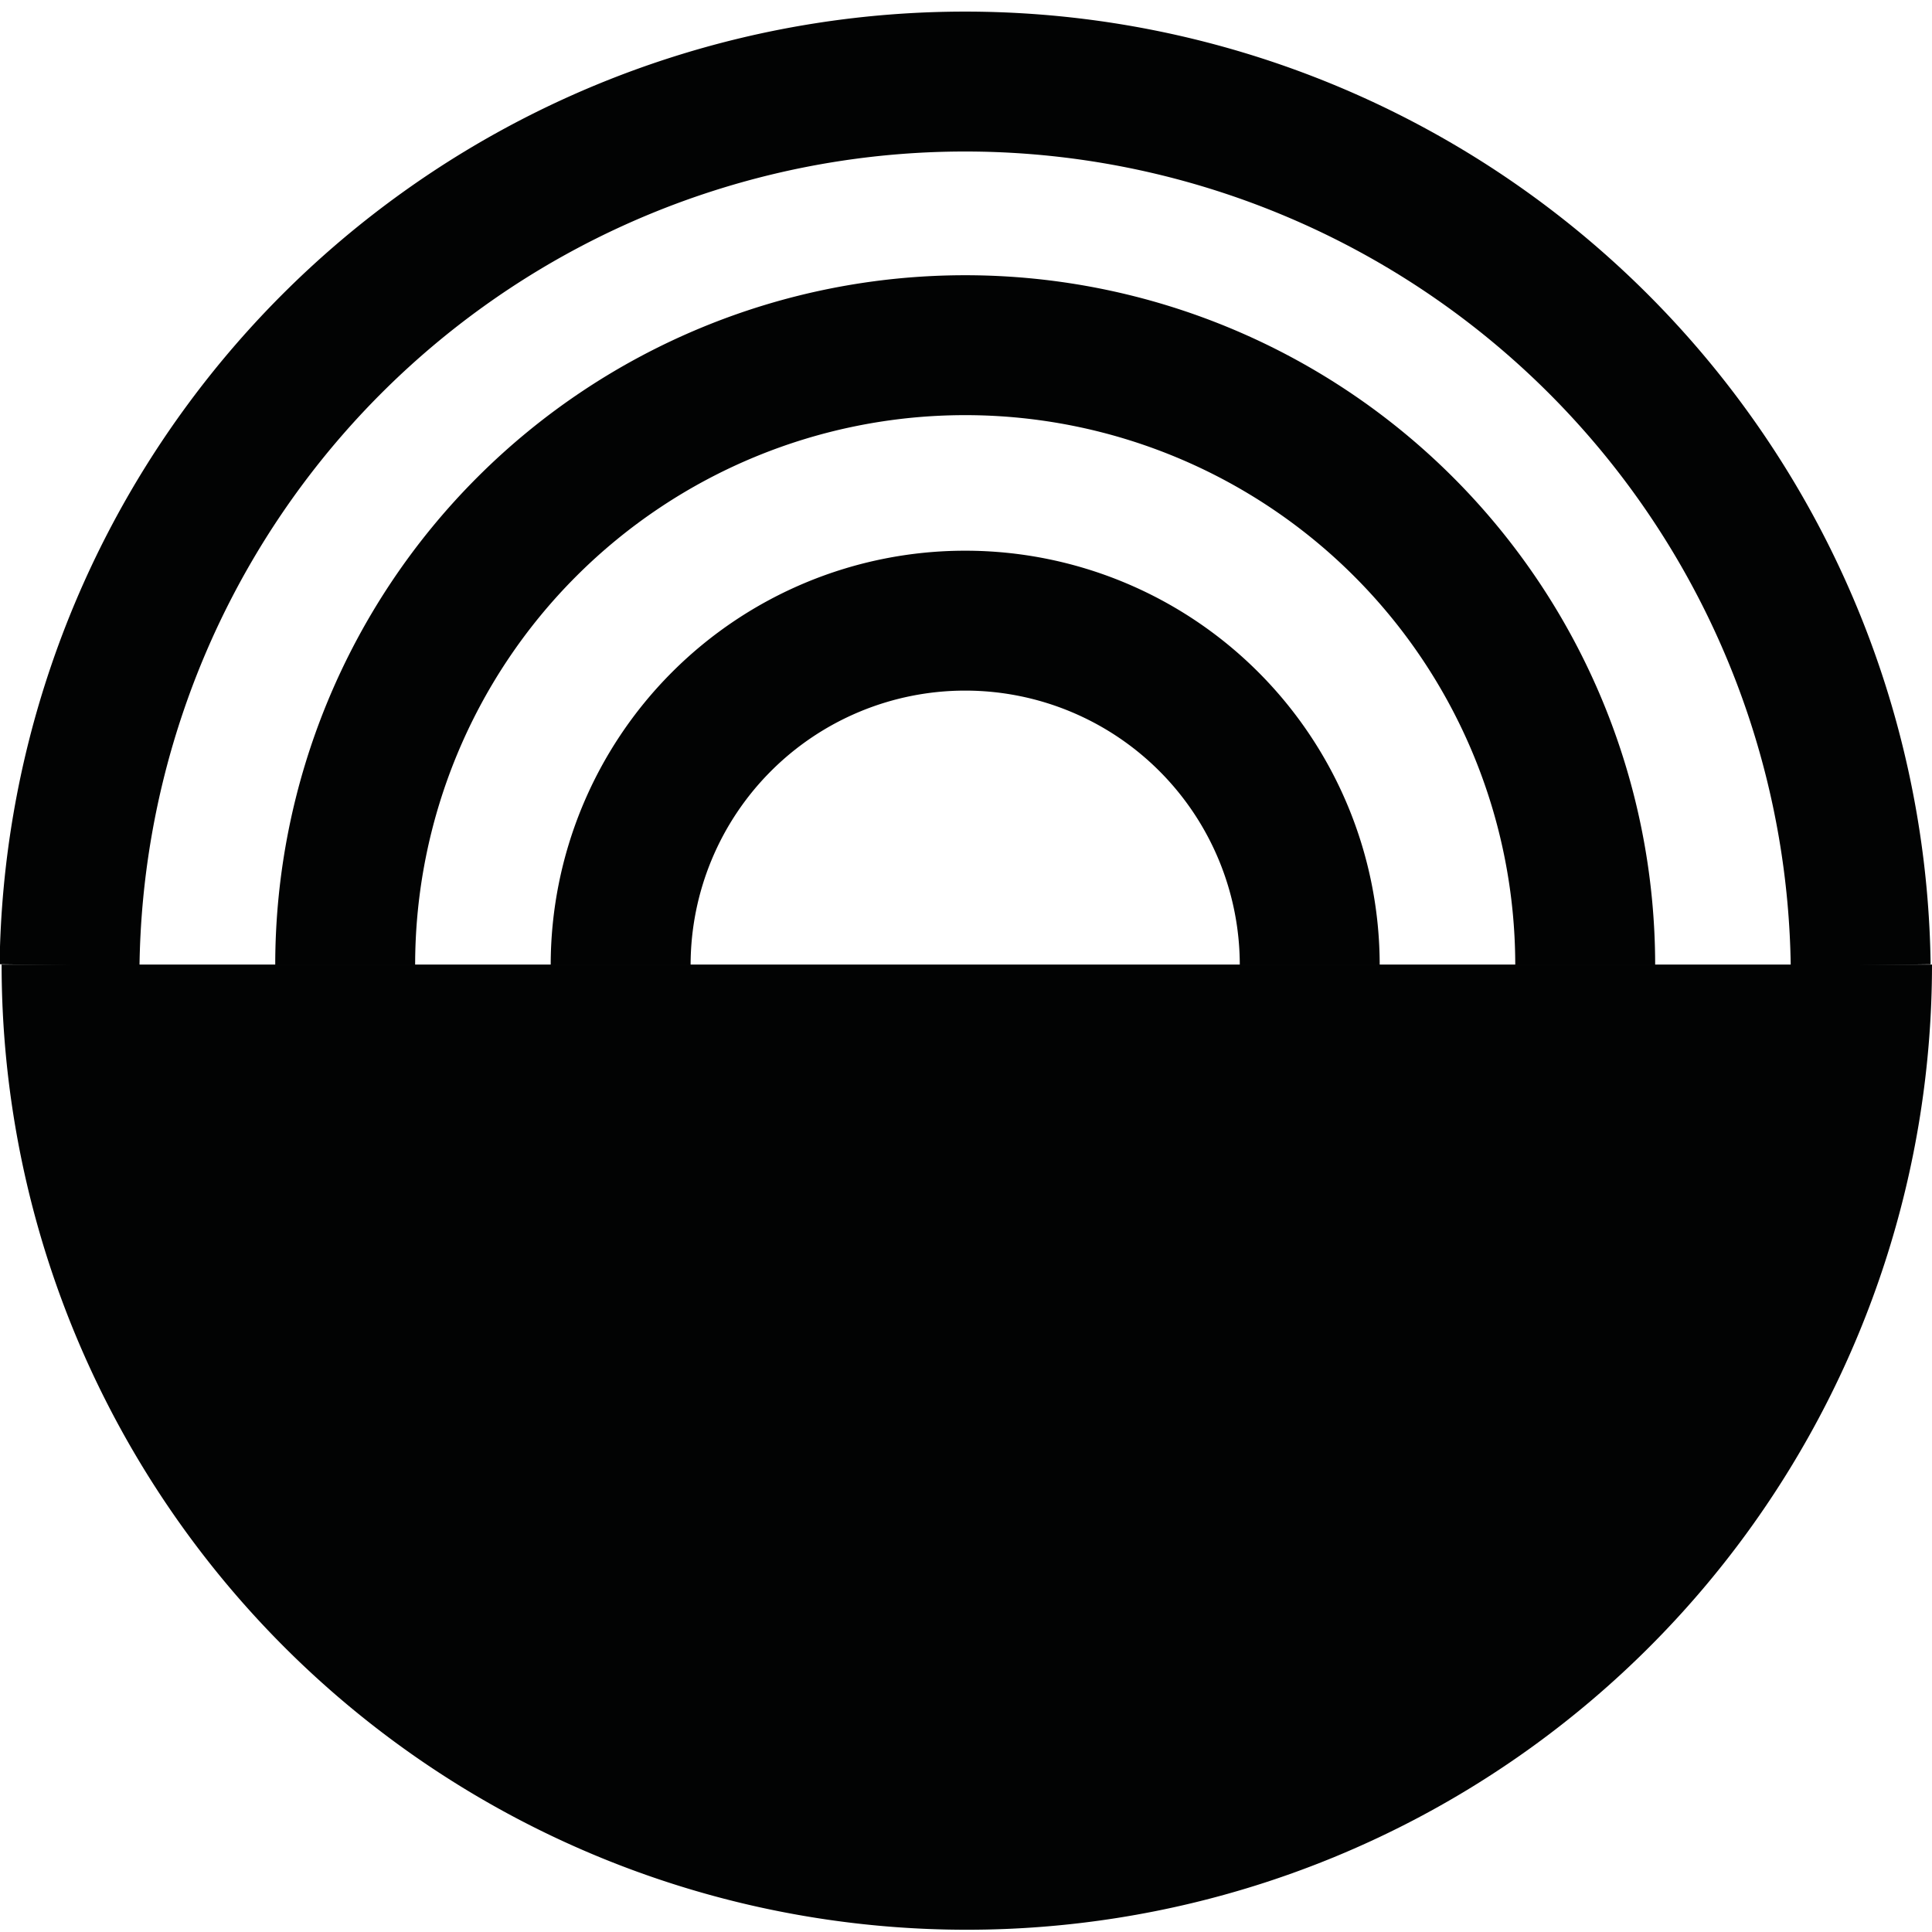 <svg width="120" height="120" viewBox="0 0 120 120" fill="none" xmlns="http://www.w3.org/2000/svg"><g clip-path="url(#clip0_541_416)"><path d="M120 59.91a59.94 59.94 0 11-119.9 0H120z" fill="#020303"/><path d="M38.55 59.95a21.4 21.4 0 0142.8 0m-59.91 0a38.5 38.5 0 1177.02 0m-94.14 0a55.63 55.63 0 01111.25 0" stroke="#020303" stroke-width="8.69" stroke-miterlimit="10"/></g><defs><clipPath id="clip0_541_416"><path fill="#fff" d="M0 0h120v119.86H0z"/></clipPath></defs></svg>